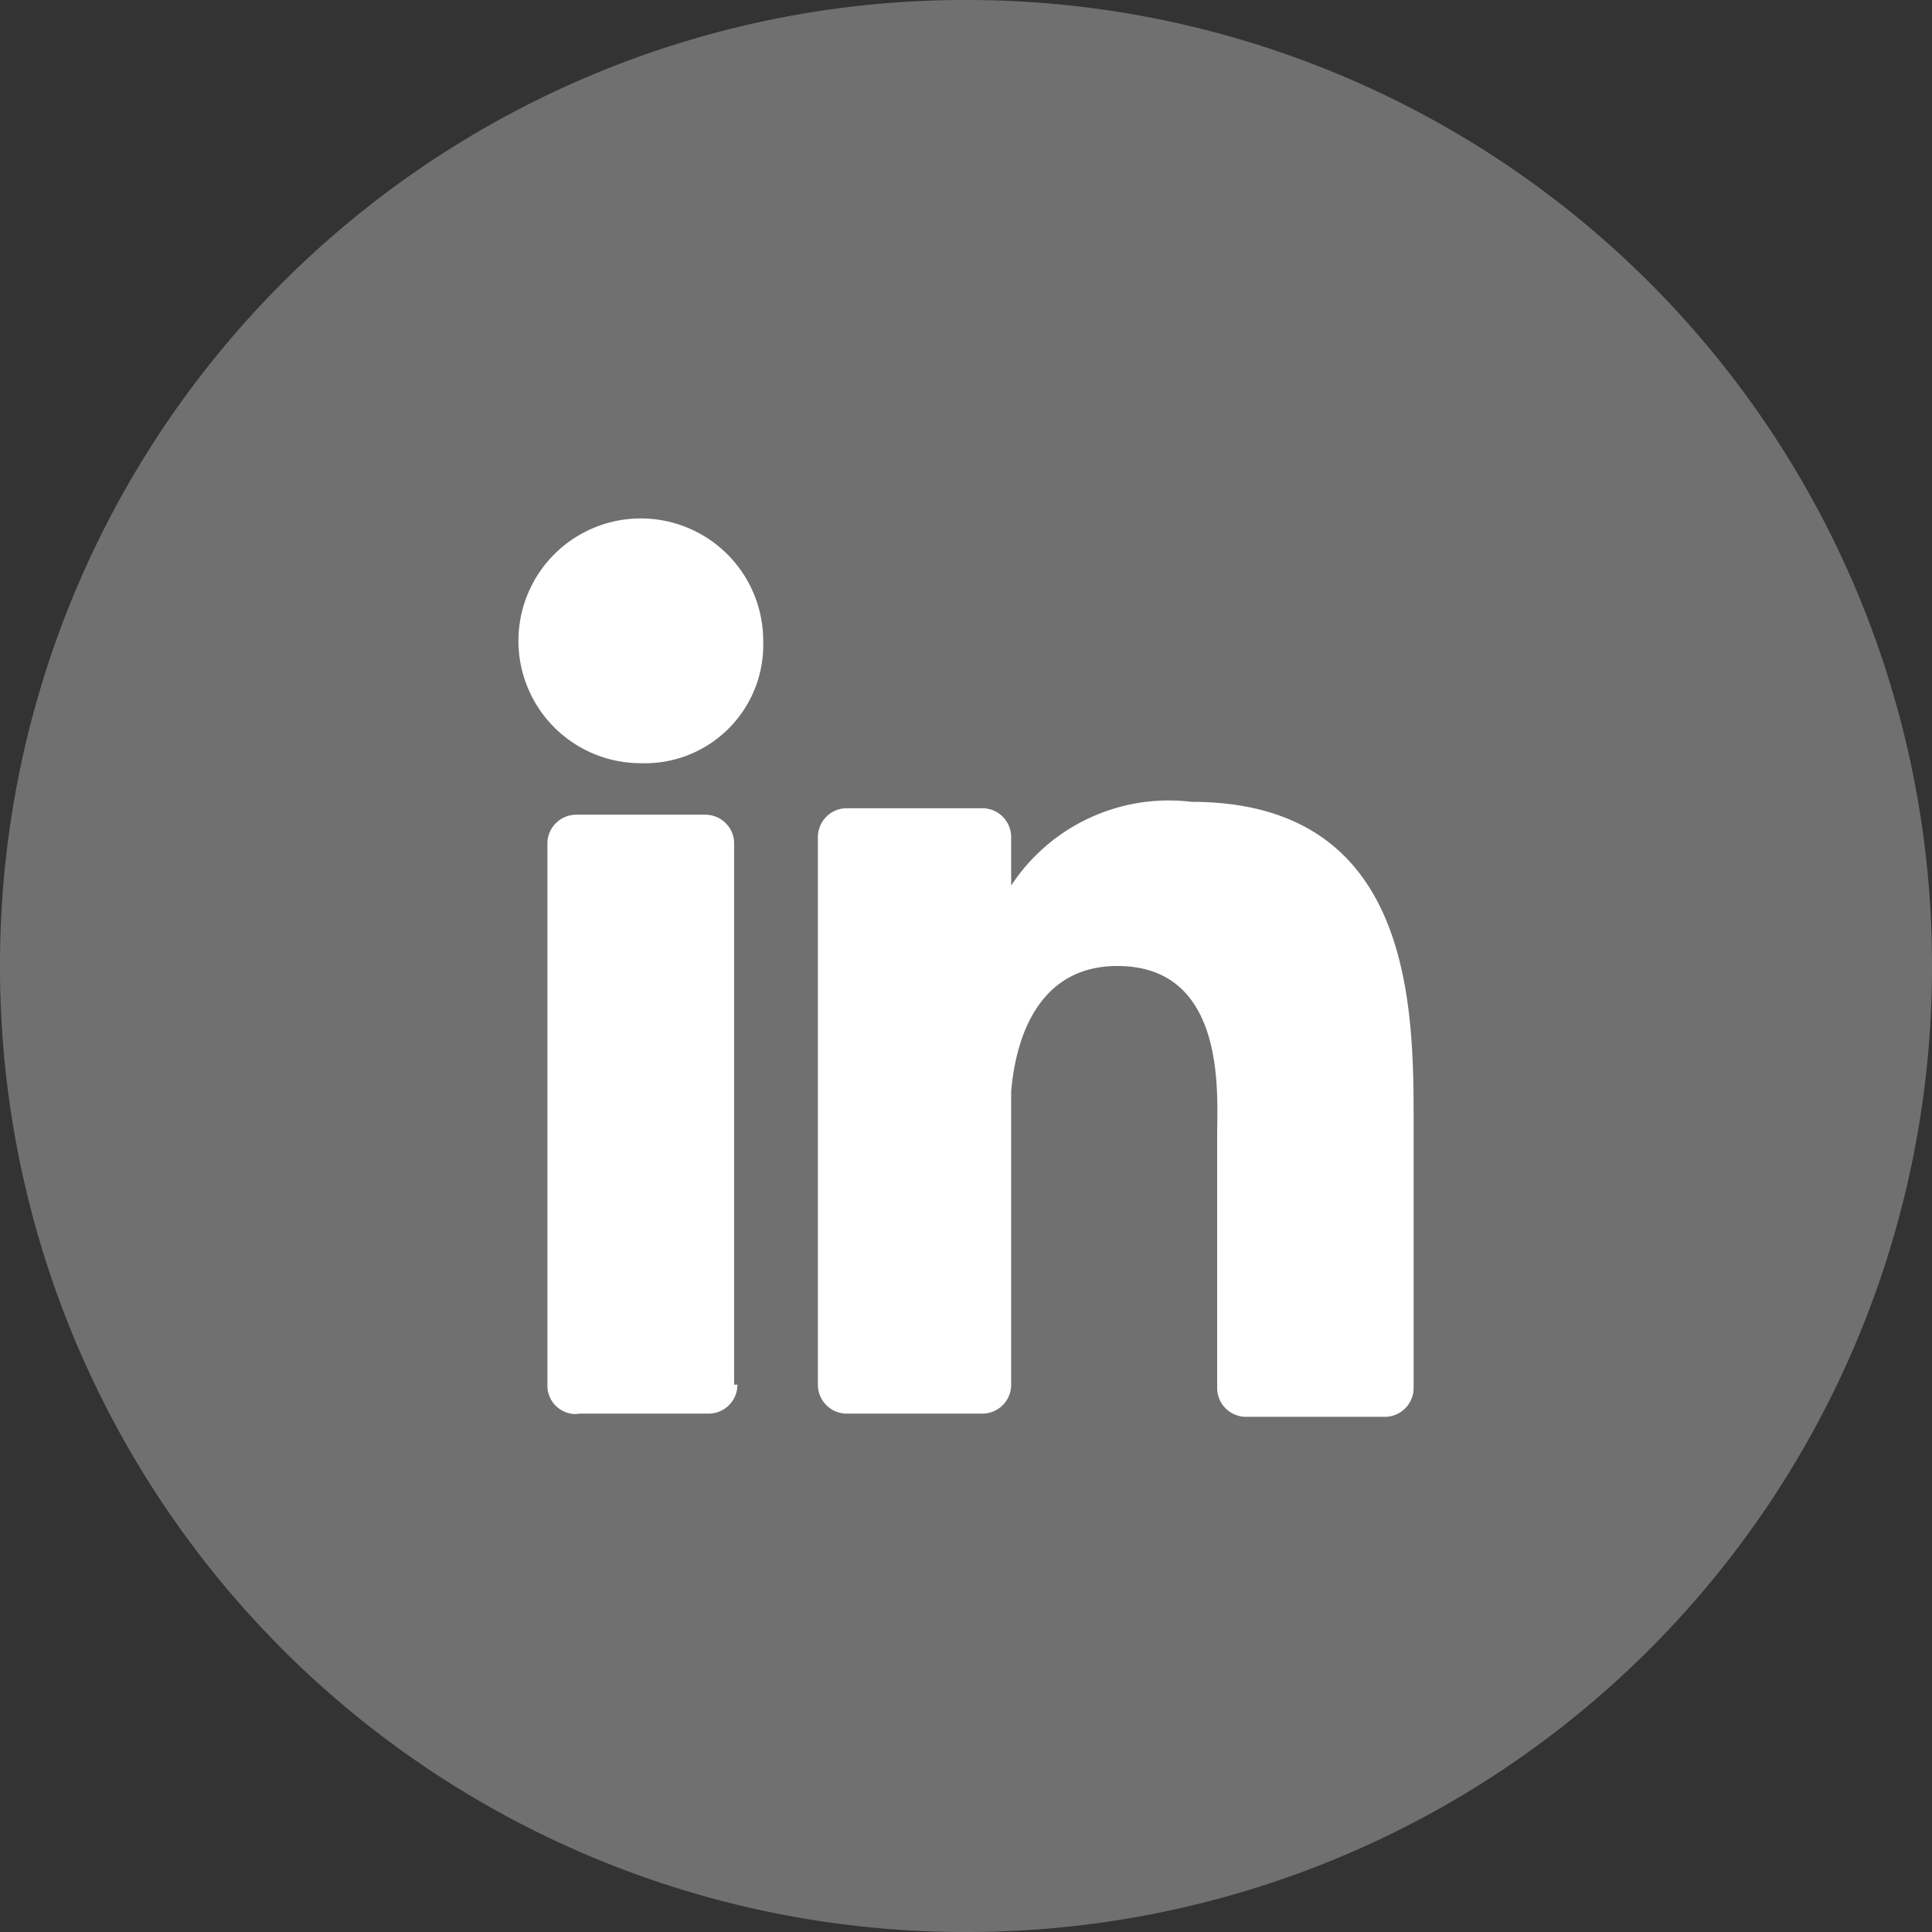 <svg id="Icon_LinkedIn" data-name="Icon/LinkedIn" xmlns="http://www.w3.org/2000/svg" width="32" height="32" viewBox="0 0 32 32">
  <rect x="0" y="0" width="32" height="32" fill="#333333" stroke="none"/>
  <path id="Path" d="M16,32h0A15.979,15.979,0,0,1,0,16H0A15.979,15.979,0,0,1,16,0h0A15.979,15.979,0,0,1,32,16h0A15.979,15.979,0,0,1,16,32Z" fill="rgba(255,255,255,0.3)"/>
  <path id="Shape" d="M12.054,14.88a.478.478,0,0,1-.481-.48V10.187c0-.641.16-2.774-1.653-2.774-1.44,0-1.706,1.44-1.759,2.08v4.854a.478.478,0,0,1-.481.48H5.44a.478.478,0,0,1-.48-.48V5.28A.478.478,0,0,1,5.44,4.8H7.68a.478.478,0,0,1,.481.481v.8a3.121,3.121,0,0,1,2.986-1.387c3.68,0,3.68,3.413,3.68,5.333V14.4a.478.478,0,0,1-.48.48ZM.48,14.347V5.387a.478.478,0,0,1,.481-.48H3.093a.478.478,0,0,1,.48.48v8.96h.054a.478.478,0,0,1-.481.48H1.013a.5.5,0,0,1-.081.007A.47.47,0,0,1,.48,14.347ZM0,2.027a2.027,2.027,0,0,1,4.054,0A1.961,1.961,0,0,1,2.027,4.054,2.026,2.026,0,0,1,0,2.027Z" transform="translate(8.587 8.587)" fill="#fff"/>
</svg>
